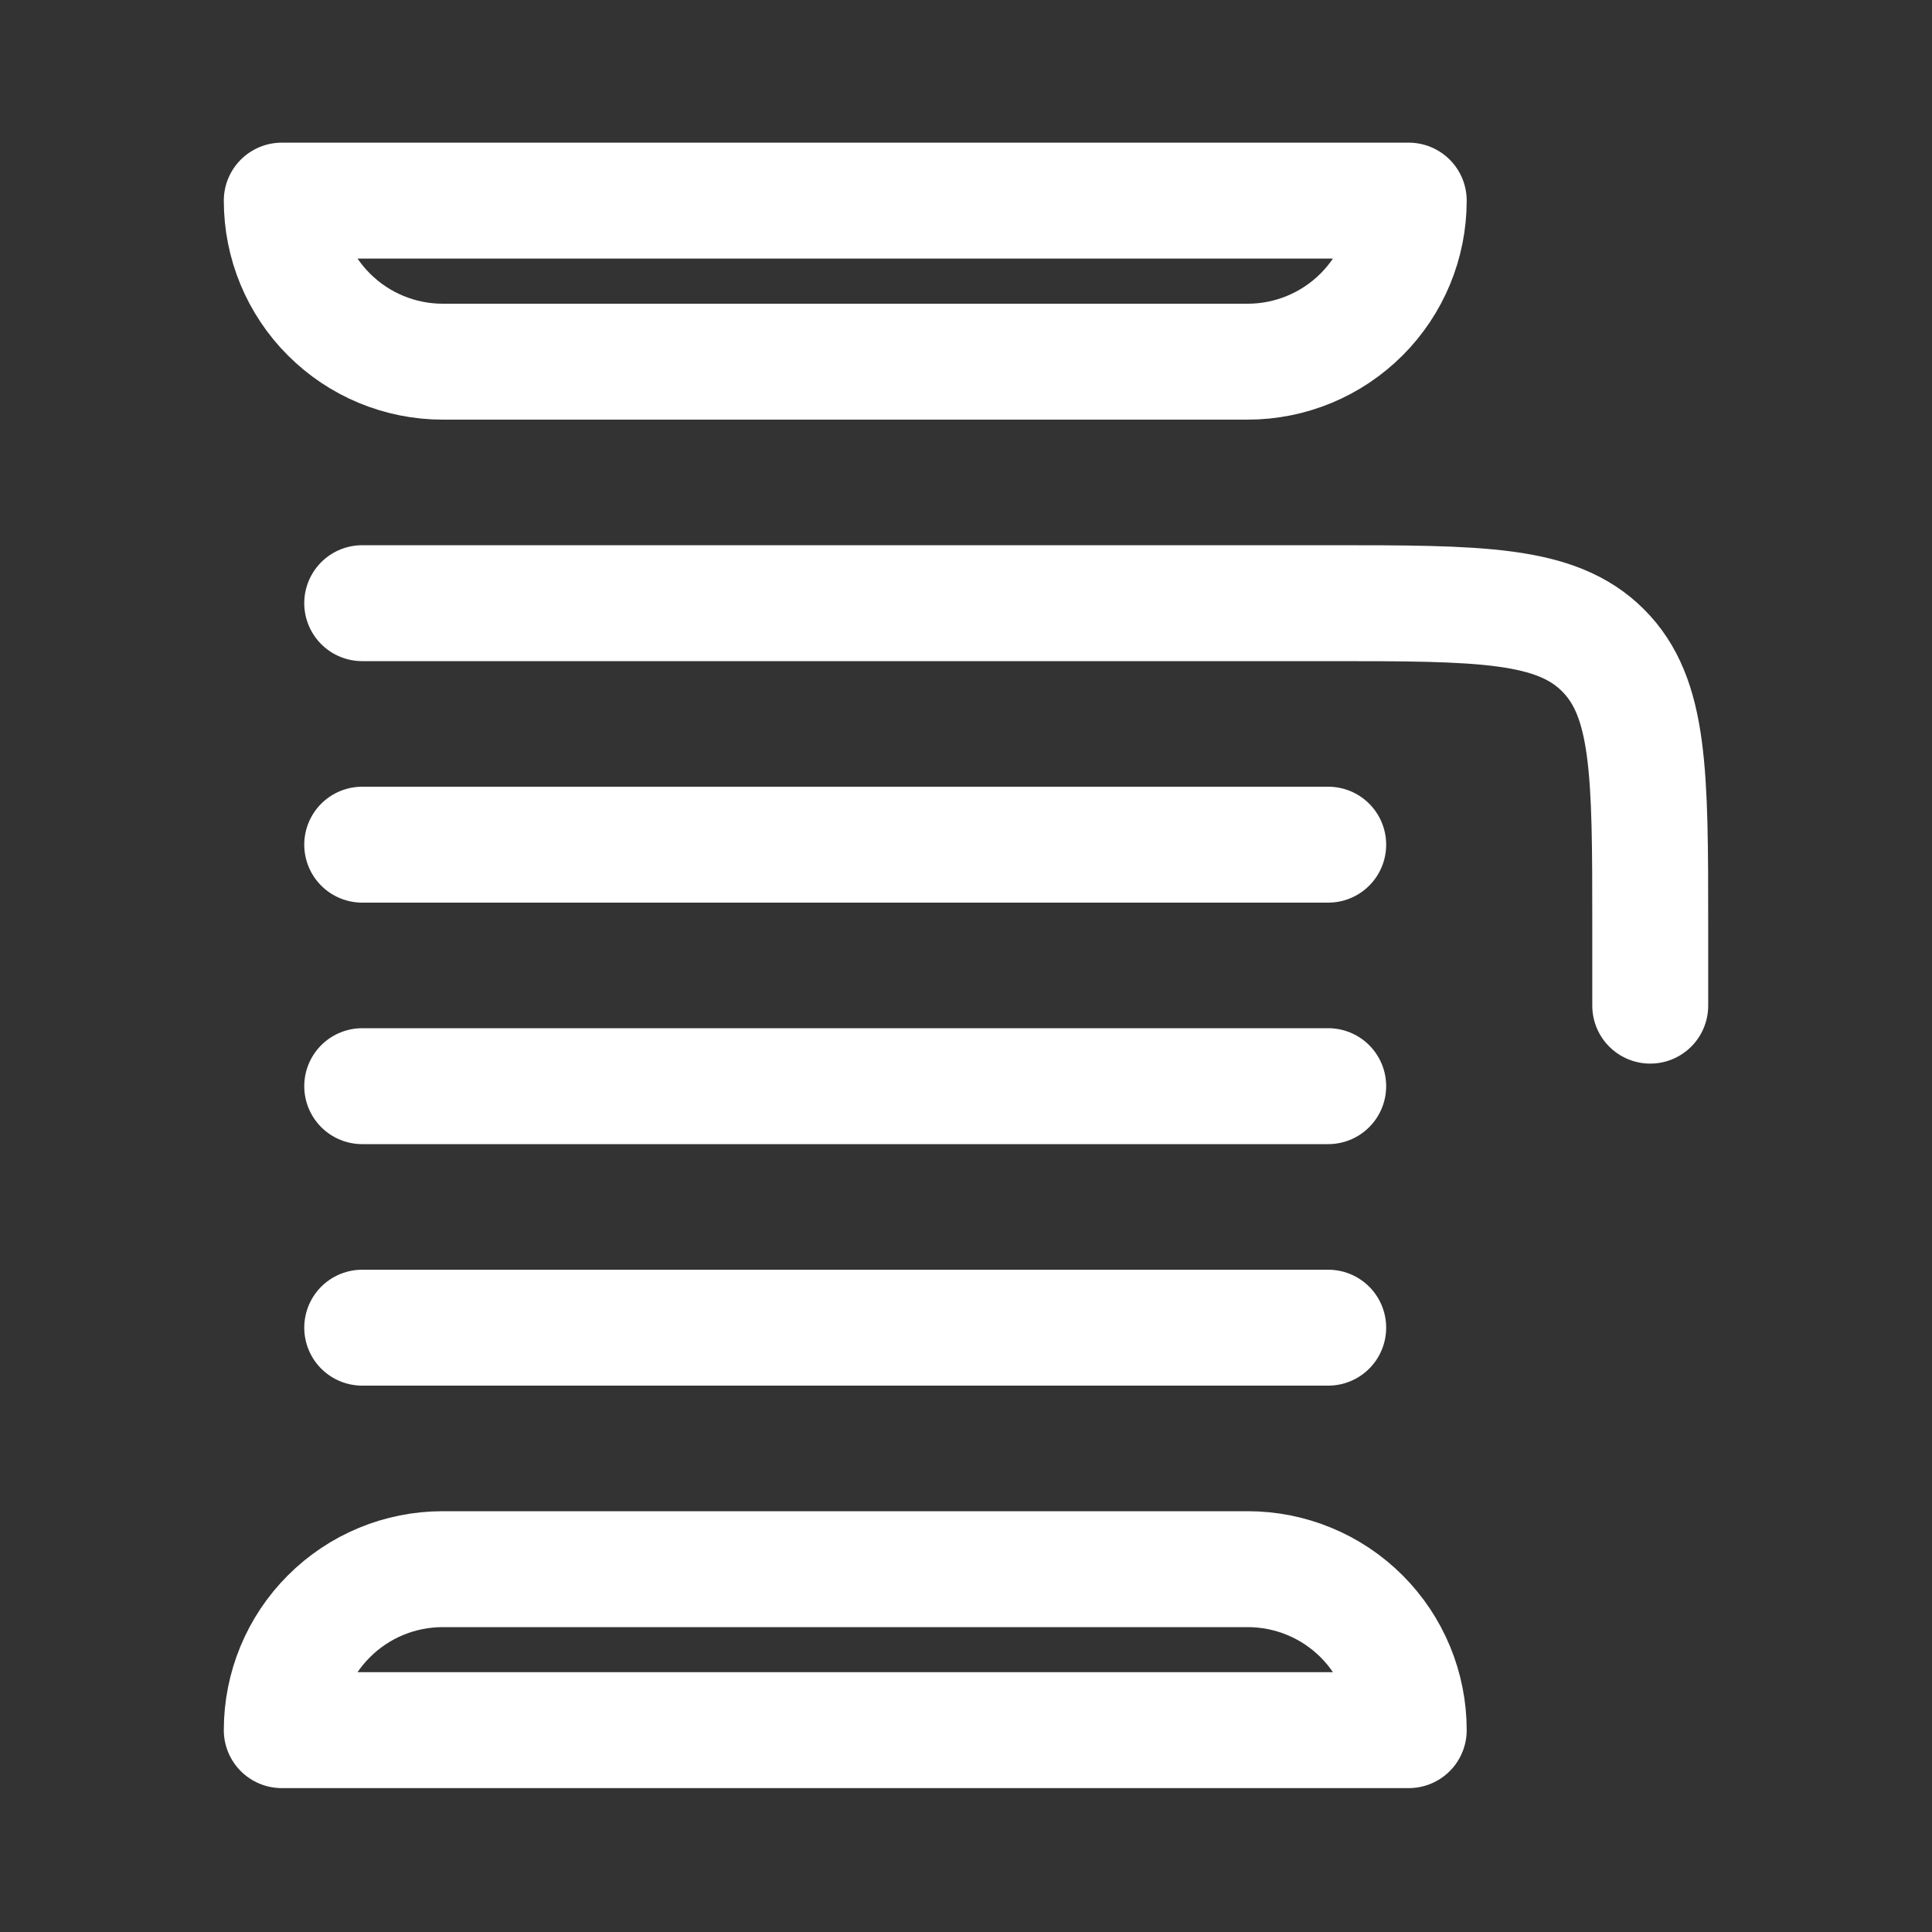 <svg width="25" height="25" viewBox="0 0 25 25" fill="none" xmlns="http://www.w3.org/2000/svg">
<rect x="0" y="0" width="25" height="25" fill="#333333" stroke="none"/>
<path d="M4.687 7.805H17.187C19.152 7.805 20.133 7.805 20.743 8.415C21.354 9.025 21.354 10.007 21.354 11.971V13.013M17.187 10.93H4.687M17.187 14.055H4.687M17.187 17.18H4.687M16.145 20.305H5.729C5.176 20.305 4.646 20.524 4.256 20.915C3.865 21.305 3.646 21.835 3.646 22.388H18.229C18.229 21.835 18.009 21.305 17.619 20.915C17.228 20.524 16.698 20.305 16.145 20.305ZM5.729 4.68H16.145C16.698 4.68 17.228 4.46 17.619 4.069C18.009 3.679 18.229 3.149 18.229 2.596H3.646C3.646 3.149 3.865 3.679 4.256 4.069C4.646 4.46 5.176 4.68 5.729 4.68Z" stroke="#ffffff" stroke-width="1.5" stroke-linecap="round" stroke-linejoin="round"/>
</svg>
